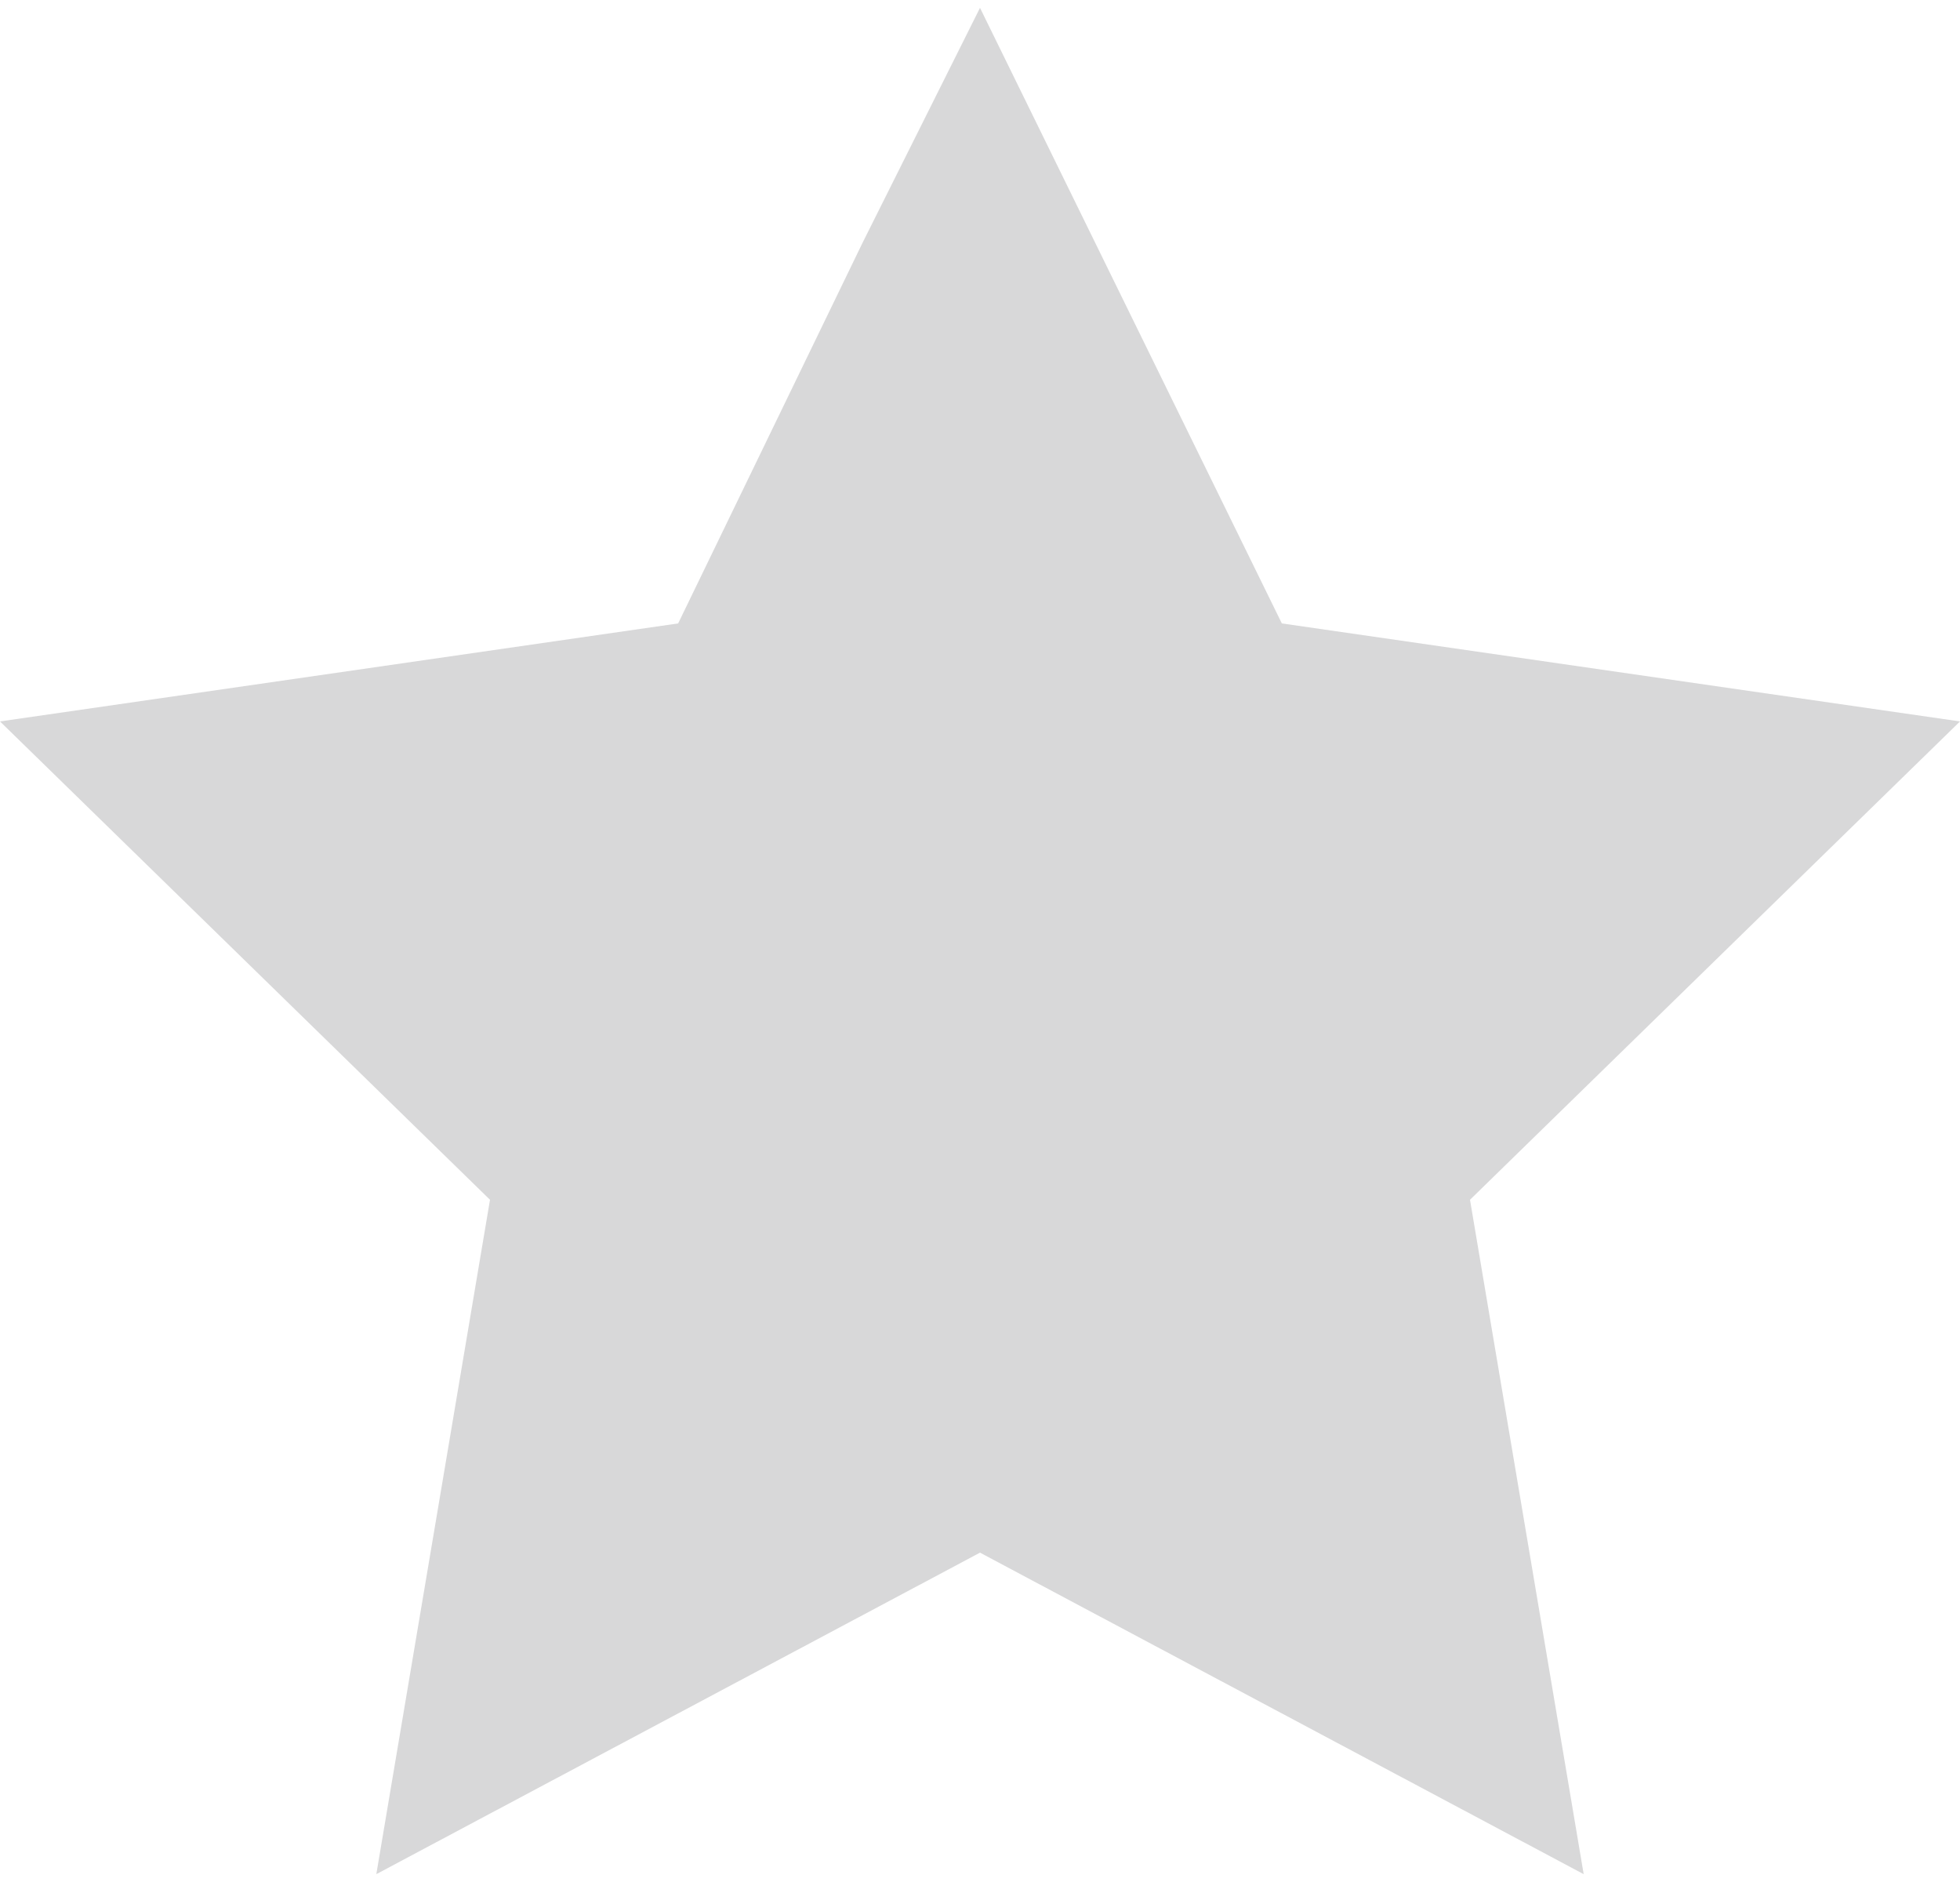 <svg version="1.1" id="Ebene_1" xmlns="http://www.w3.org/2000/svg" xmlns:xlink="http://www.w3.org/1999/xlink" x="0px" y="0px"
	 viewBox="0 0 50 48" style="enable-background:new 0 0 50 48;" xml:space="preserve">
<style type="text/css">
	.st0{fill:#D8D8D9;}
</style>
<path class="st0" d="M25,0.2l7.7,15.7L50,18.4L37.5,30.6l2.9,17.2L25,39.6L9.6,47.8l2.9-17.2L0,18.4l17.3-2.5L22,6.2
	L25,0.2z"/>
</svg>
